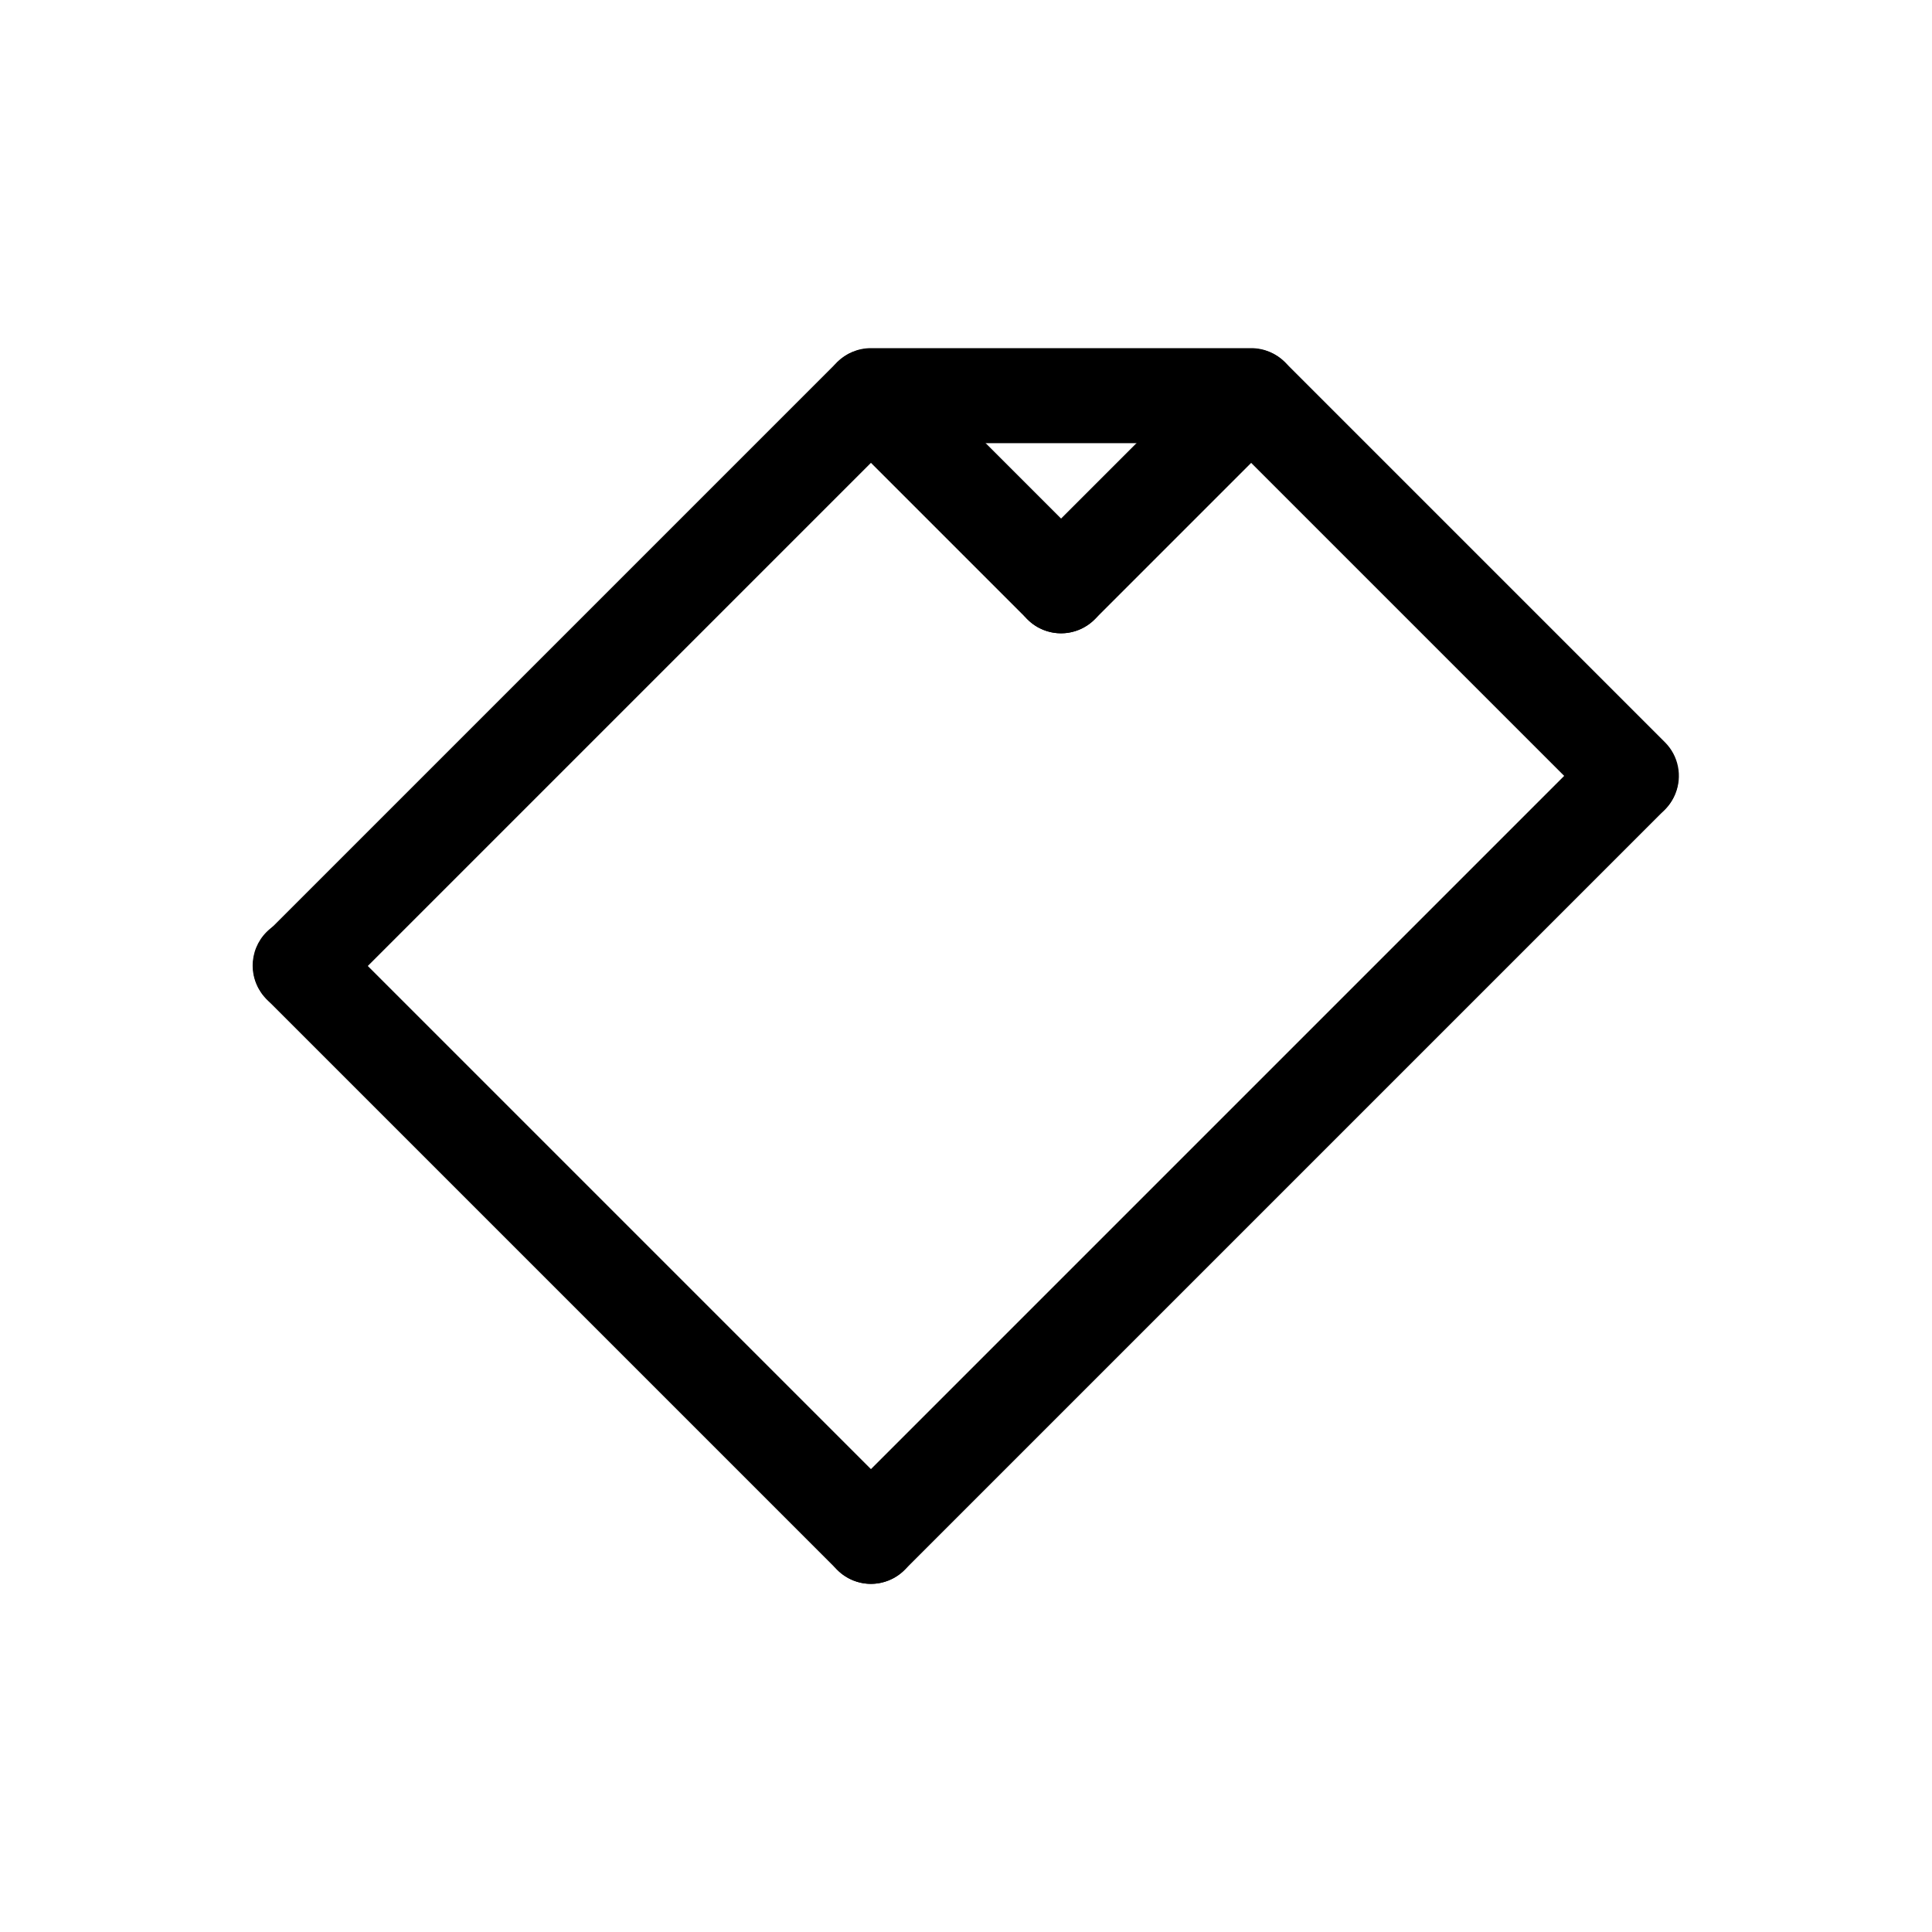 <?xml version="1.0" encoding="UTF-8"?>
<!-- Uploaded to: SVG Repo, www.svgrepo.com, Generator: SVG Repo Mixer Tools -->
<svg fill="#000000" width="800px" height="800px" version="1.1" viewBox="144 144 512 512" xmlns="http://www.w3.org/2000/svg">
 <g>
  <path d="m374.81 563.74c-3.34 0.004-6.547-1.324-8.906-3.691l-151.14-151.14h0.004c-2.418-2.348-3.789-5.57-3.812-8.941-0.023-3.367 1.305-6.609 3.688-8.992 2.383-2.383 5.621-3.711 8.992-3.688s6.59 1.395 8.941 3.812l151.14 151.14v-0.004c3.602 3.606 4.676 9.02 2.727 13.727-1.949 4.707-6.539 7.773-11.633 7.777z"/>
  <path d="m223.66 412.59c-5.094 0-9.684-3.07-11.633-7.777-1.949-4.703-0.871-10.121 2.731-13.723l151.14-151.14h-0.004c4.938-4.801 12.82-4.75 17.691 0.121 4.867 4.871 4.922 12.754 0.121 17.691l-151.14 151.14v-0.004c-2.359 2.367-5.562 3.695-8.906 3.691z"/>
  <path d="m576.33 362.21c-3.34 0.004-6.547-1.32-8.906-3.688l-100.76-100.76c-4.805-4.938-4.75-12.82 0.121-17.691 4.871-4.871 12.754-4.922 17.691-0.121l100.76 100.76c3.602 3.602 4.676 9.02 2.727 13.727-1.949 4.707-6.539 7.773-11.633 7.773z"/>
  <path d="m374.81 563.74c-5.094-0.004-9.688-3.07-11.637-7.777-1.949-4.707-0.871-10.121 2.731-13.727l201.52-201.52c4.938-4.801 12.82-4.75 17.691 0.121 4.871 4.871 4.922 12.754 0.121 17.691l-201.52 201.52c-2.359 2.367-5.566 3.695-8.906 3.691z"/>
  <path d="m425.19 311.83c-3.34 0.004-6.543-1.324-8.902-3.691l-50.383-50.383v0.004c-4.805-4.938-4.75-12.82 0.121-17.691 4.871-4.871 12.754-4.922 17.691-0.121l50.383 50.383h-0.004c3.602 3.602 4.68 9.02 2.731 13.723-1.949 4.707-6.543 7.777-11.637 7.777z"/>
  <path d="m425.19 311.83c-5.094 0-9.684-3.07-11.633-7.777-1.949-4.703-0.871-10.121 2.731-13.723l50.383-50.383h-0.004c4.938-4.801 12.82-4.75 17.691 0.121 4.871 4.871 4.922 12.754 0.121 17.691l-50.383 50.383v-0.004c-2.359 2.367-5.562 3.695-8.906 3.691z"/>
  <path d="m475.57 261.45h-100.76c-6.957 0-12.598-5.637-12.598-12.594s5.641-12.594 12.598-12.594h100.76c6.957 0 12.594 5.637 12.594 12.594s-5.637 12.594-12.594 12.594z"/>
 </g>
</svg>